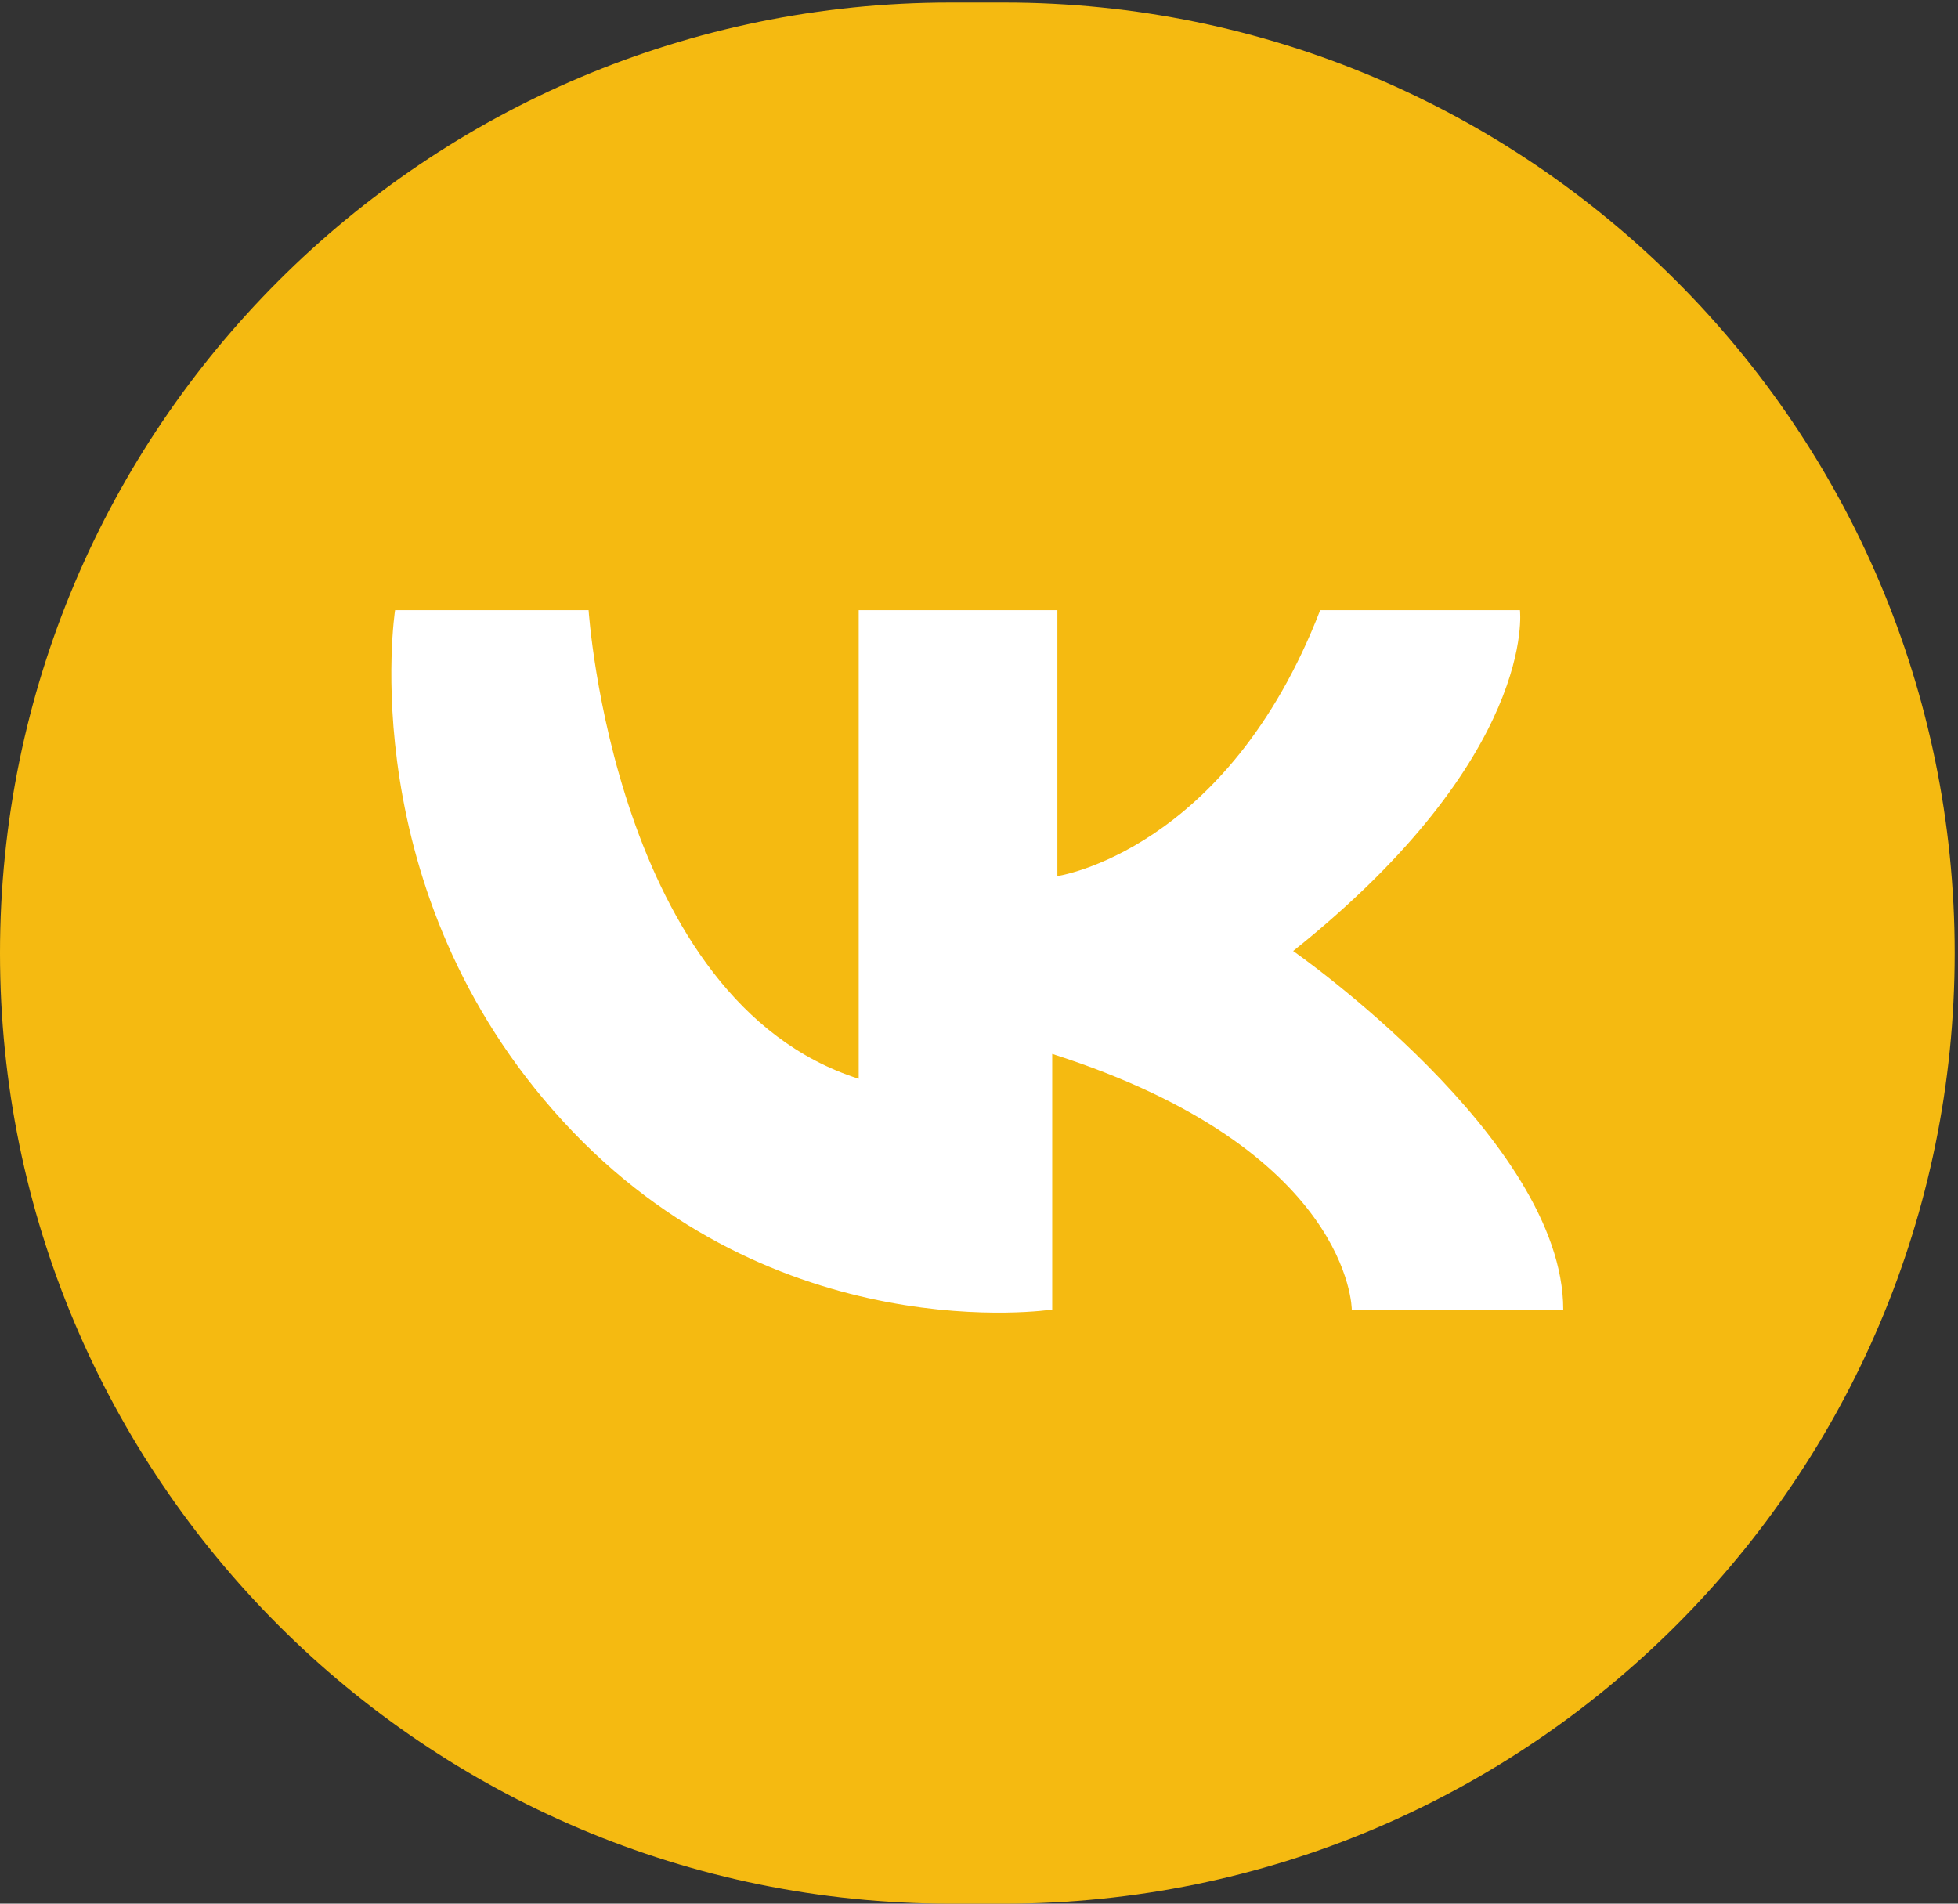 <?xml version="1.0" encoding="UTF-8"?> <svg xmlns="http://www.w3.org/2000/svg" width="36" height="35" viewBox="0 0 36 35" fill="none"><rect x="0" y="0" width="36" height="35" fill="#333333" stroke="none"/><path d="M18.462 0.047H17.476C7.824 0.047 0 7.871 0 17.523C0 27.175 7.824 35 17.476 35H18.462C28.114 35 35.939 27.175 35.939 17.523C35.939 7.871 28.114 0.047 18.462 0.047Z" fill="#F5BA11"></path><path d="M10.822 11.219C10.822 11.219 11.291 18.399 15.788 19.834V11.219H19.441V16.107C19.441 16.107 22.556 15.657 24.273 11.219H27.946C27.946 11.219 28.273 13.895 23.776 17.485C23.776 17.485 28.742 20.944 28.742 24.077H24.854C24.854 24.077 24.85 21.139 19.346 19.377V24.077C19.346 24.077 14.246 24.86 10.353 20.617C6.46 16.375 7.264 11.219 7.264 11.219H10.822Z" fill="white"></path></svg> 